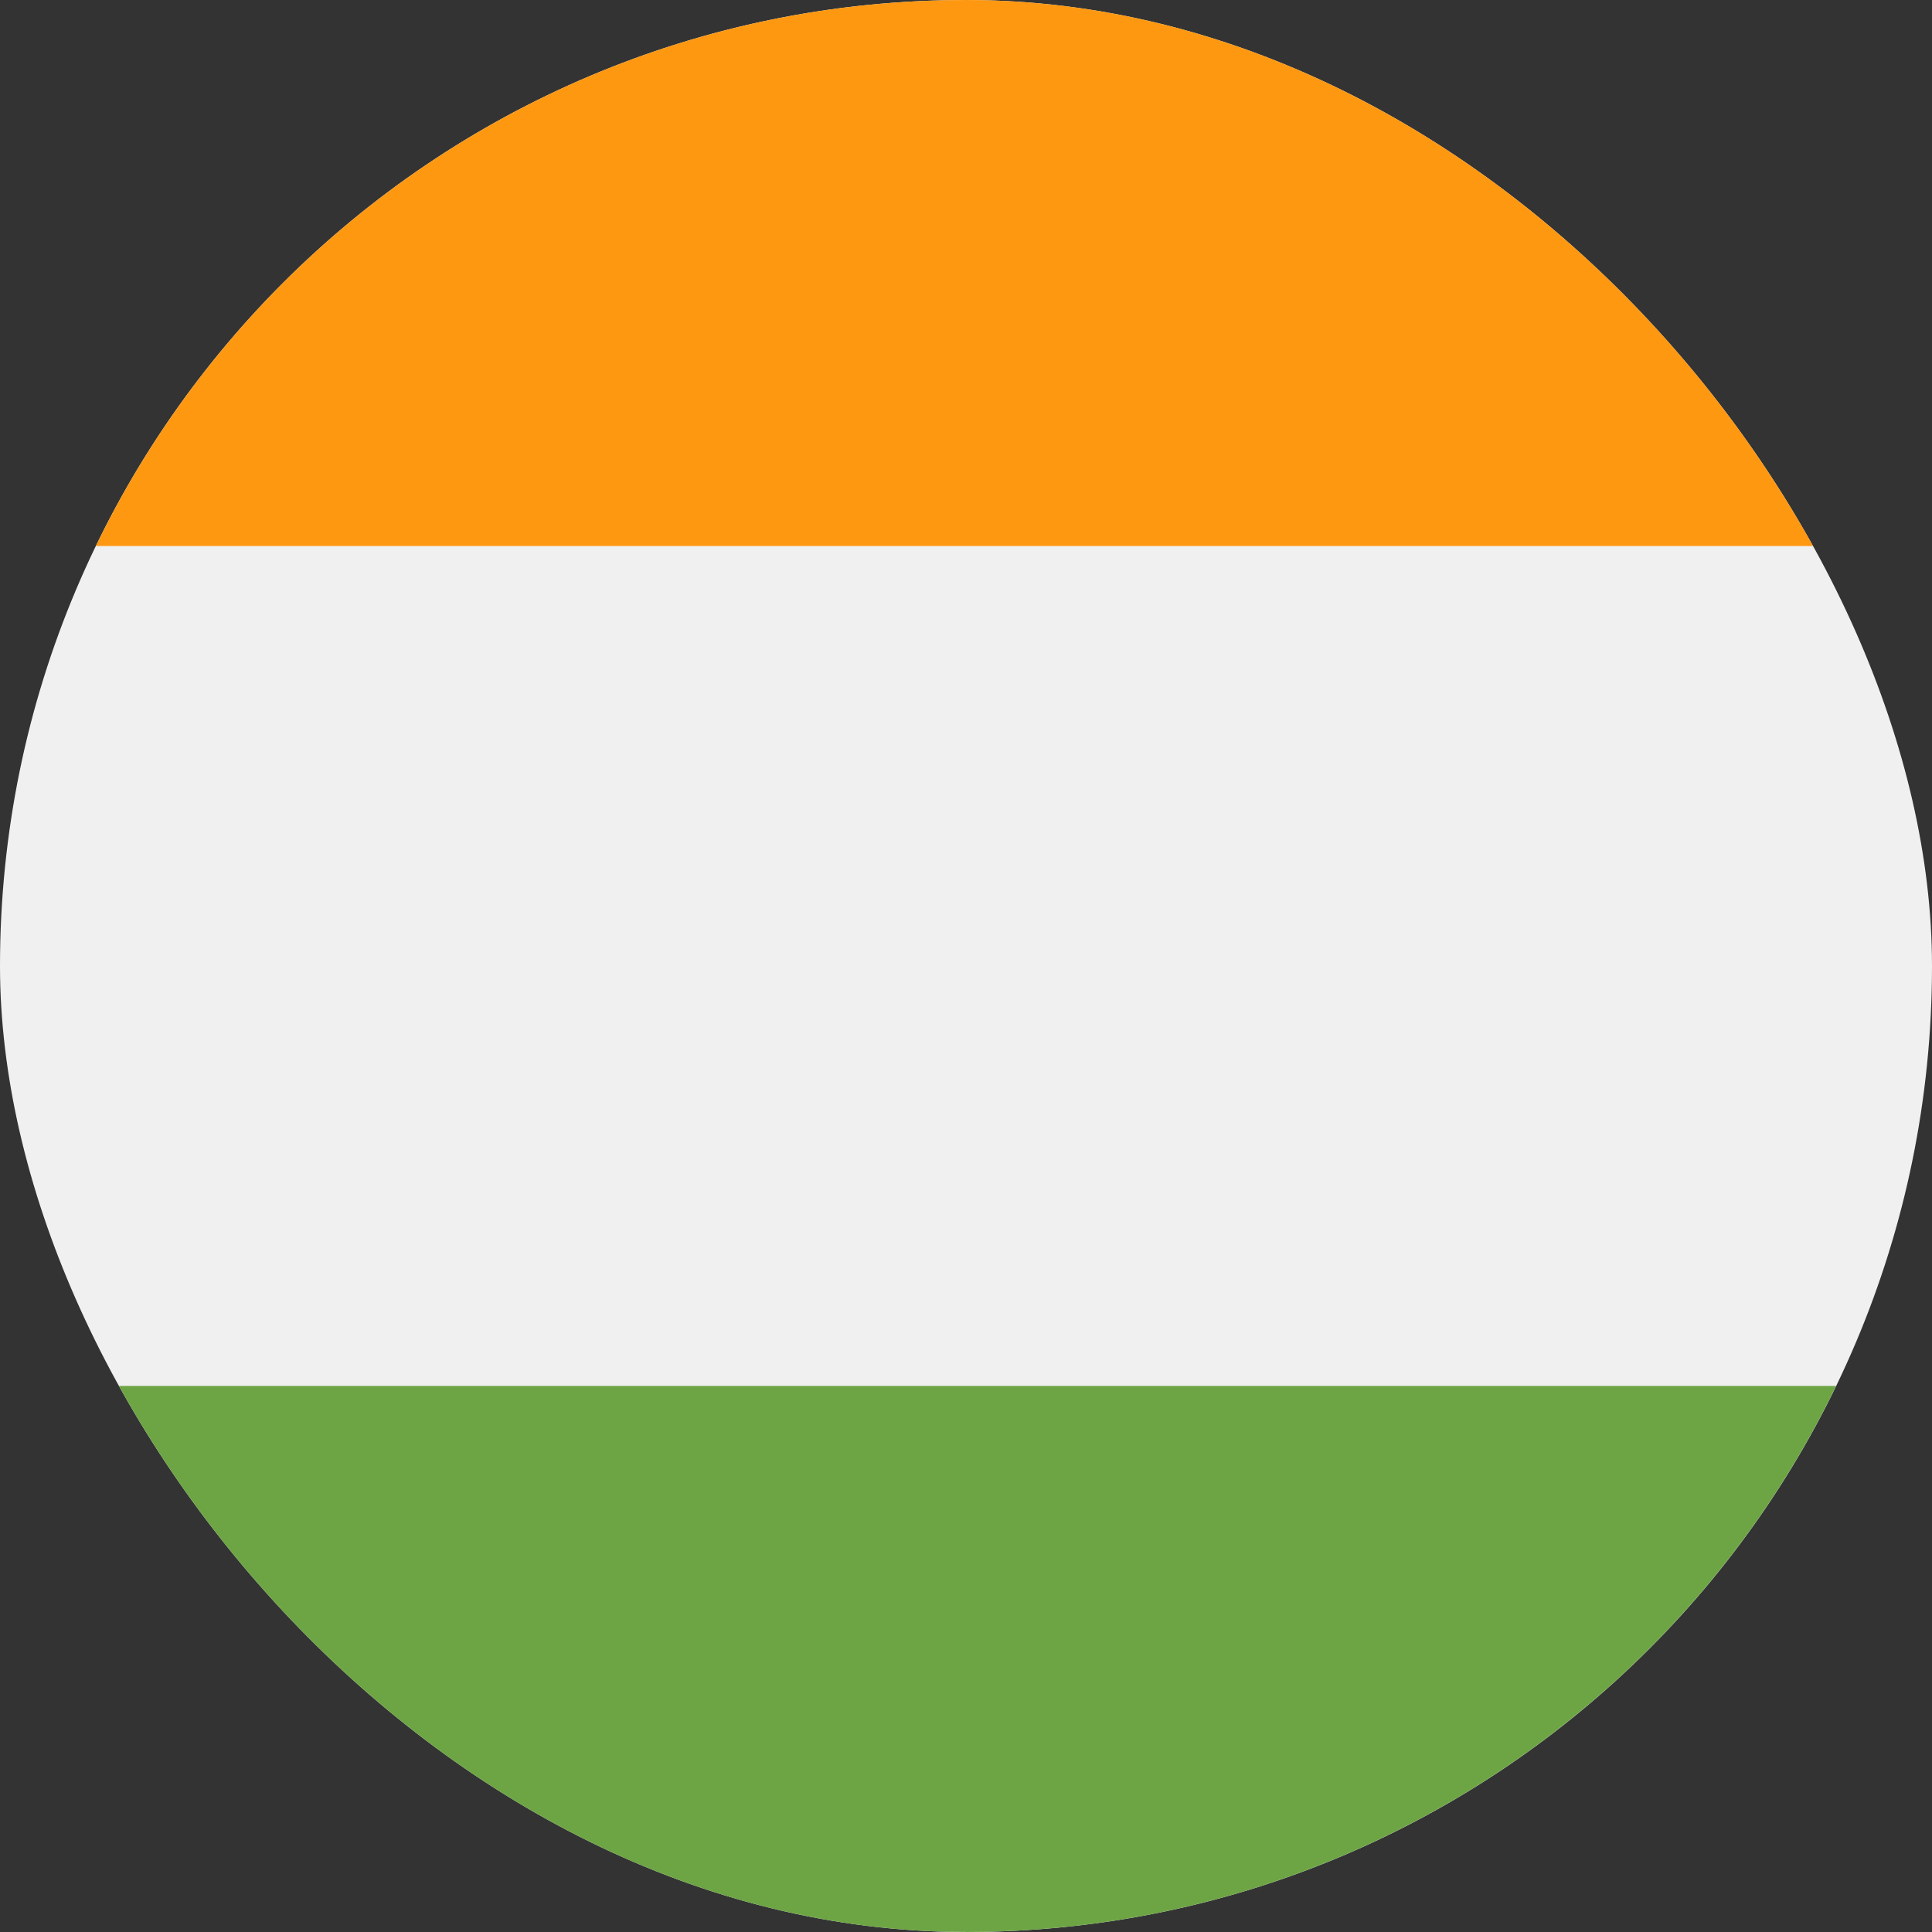 <svg width="28" height="28" fill="none" xmlns="http://www.w3.org/2000/svg"><rect width="100%" height="100%" fill="#333333" stroke="none"/><g clip-path="url(#a)"><path d="M14 28c7.732 0 14-6.268 14-14S21.732 0 14 0 0 6.268 0 14s6.268 14 14 14Z" fill="#F0F0F0"/><path d="M14 0C8.449 0 3.653 3.232 1.389 7.913H26.61C24.346 3.232 19.55 0 14 0Z" fill="#FF9811"/><path d="M14 28c5.55 0 10.346-3.233 12.61-7.914H1.39c2.264 4.681 7.06 7.913 12.61 7.913Z" fill="#6DA544"/></g><defs><clipPath id="a"><rect width="28" height="28" rx="14" fill="#fff"/></clipPath></defs></svg>